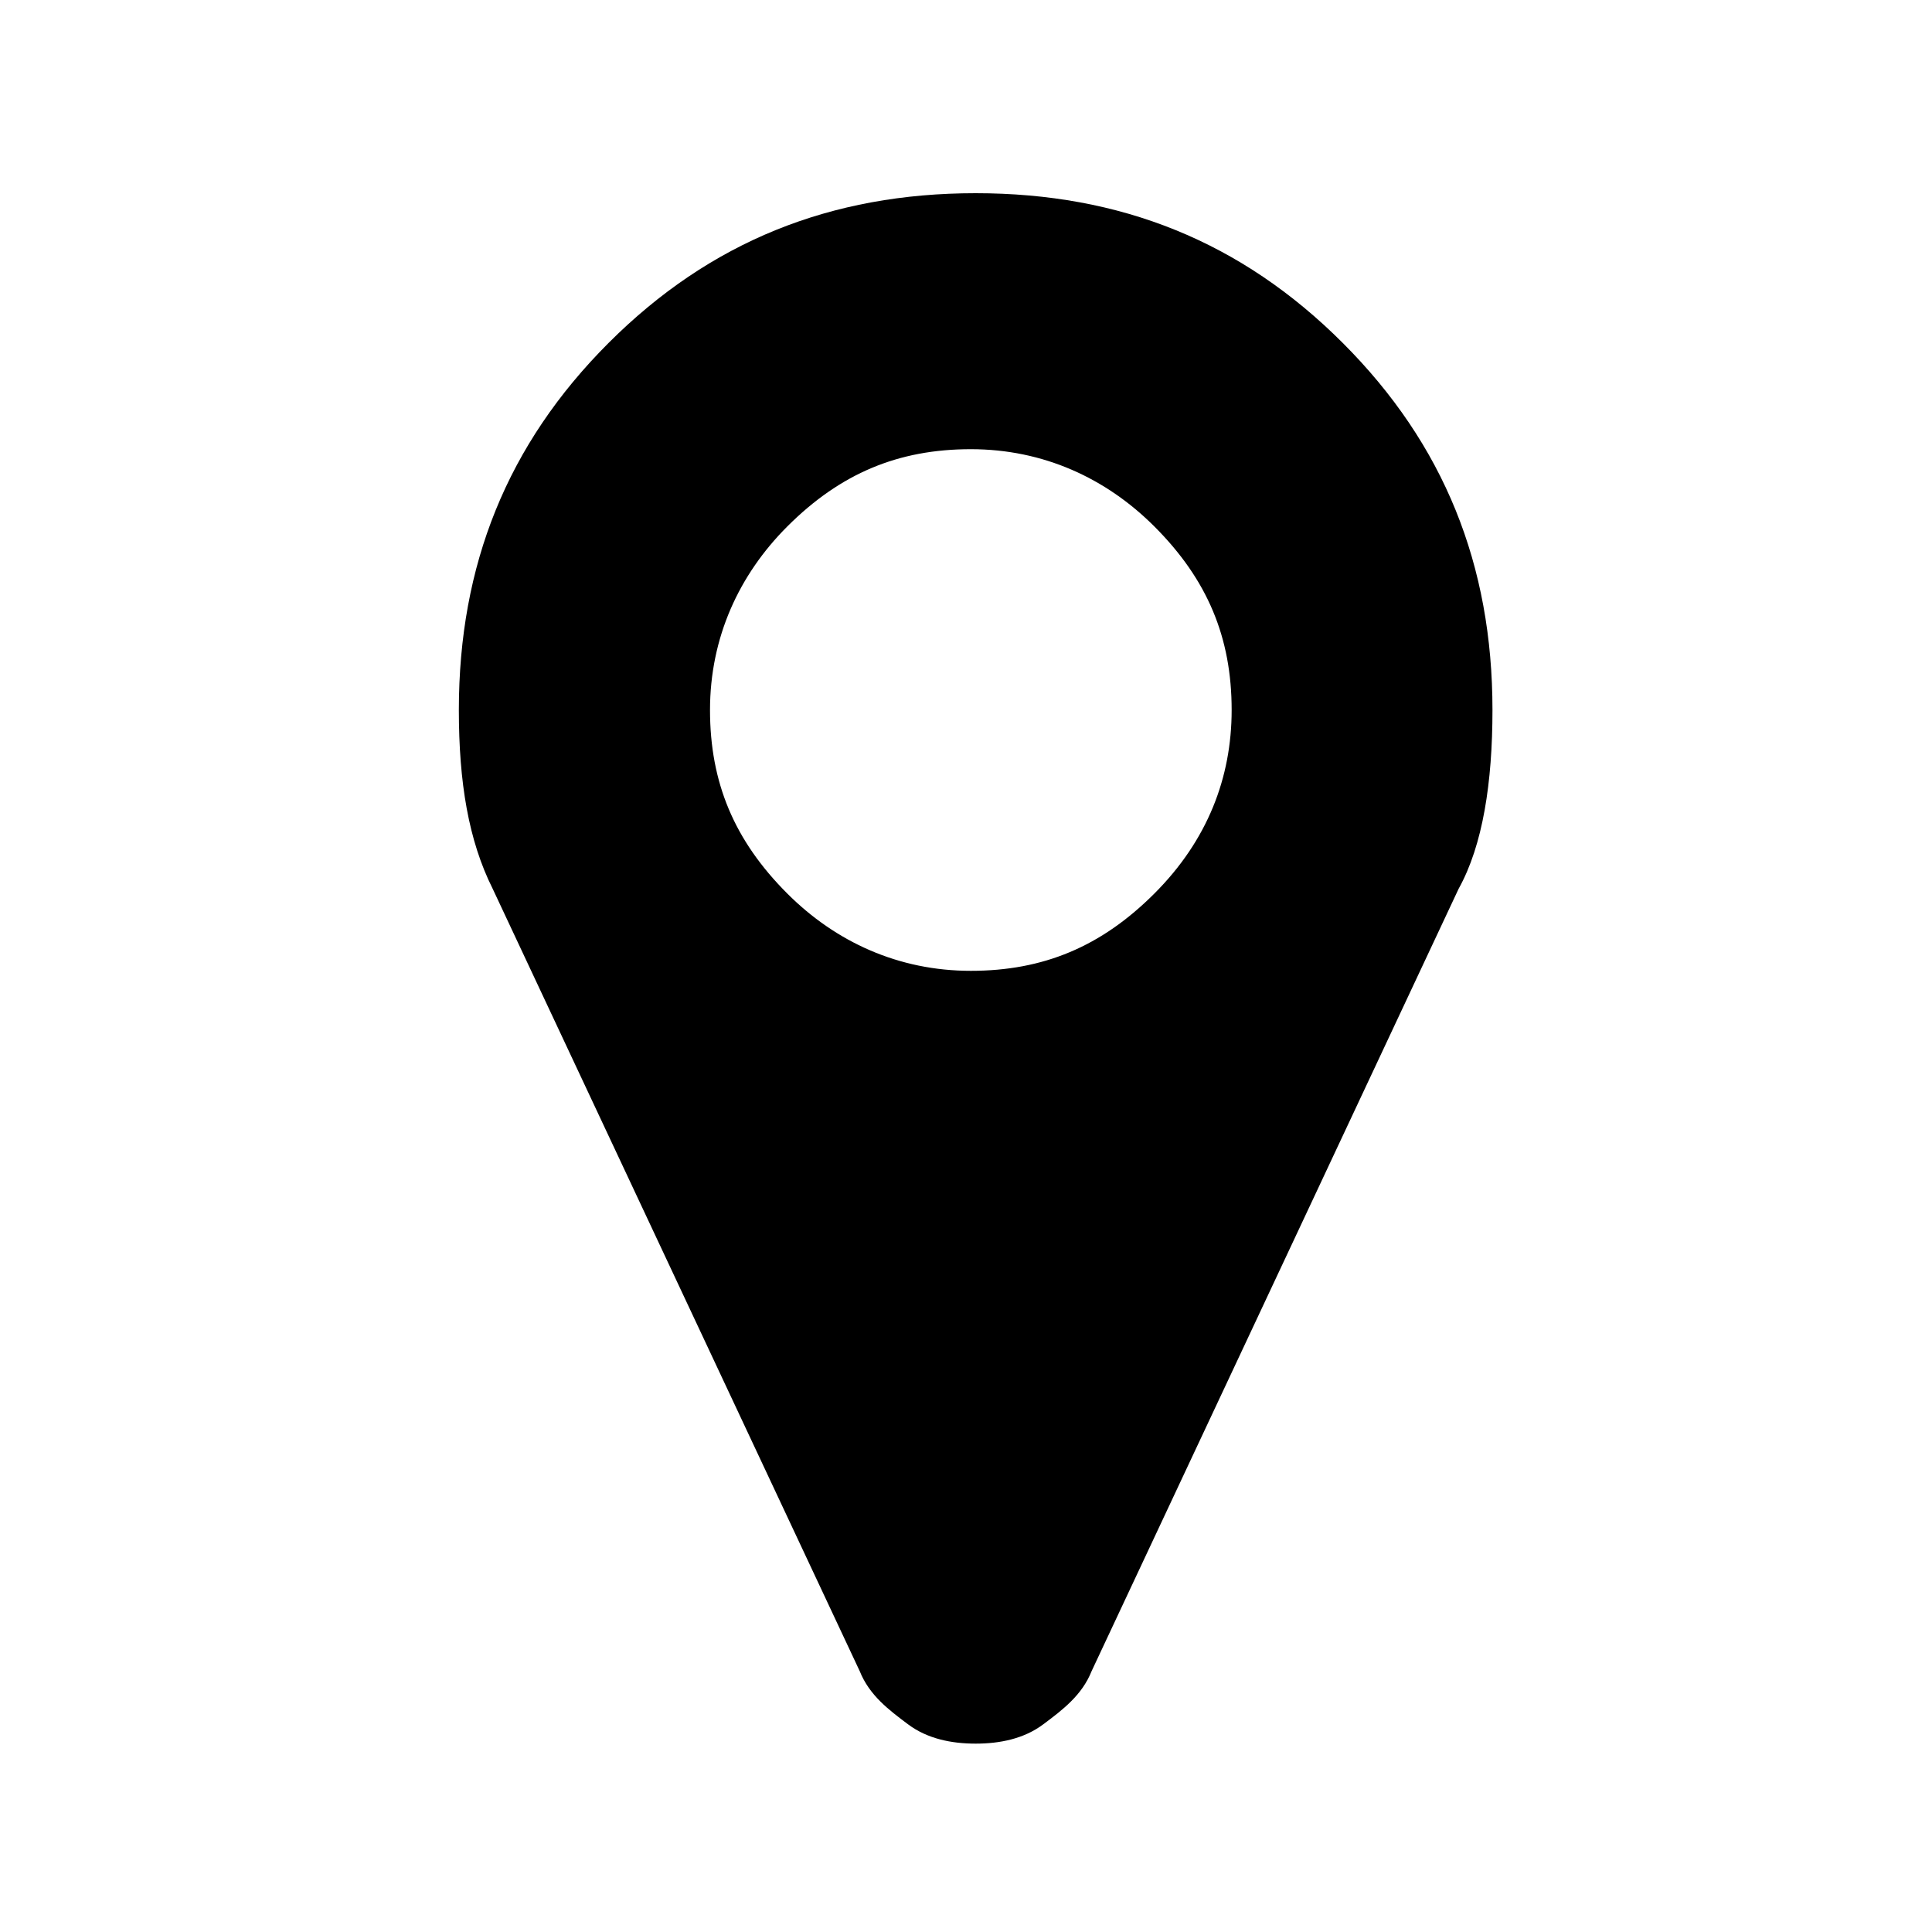 <svg viewBox="0 0 40 40"
  xmlns="http://www.w3.org/2000/svg">
  <path d="M25.5,14.7c0-1.5-0.5-2.7-1.6-3.8c-1-1-2.3-1.6-3.8-1.6c-1.5,0-2.7,0.5-3.8,1.6c-1,1-1.6,2.3-1.6,3.8s0.5,2.7,1.6,3.8 c1,1,2.3,1.6,3.8,1.6c1.5,0,2.7-0.5,3.8-1.6C25,17.4,25.5,16.1,25.5,14.7z M30.9,14.7c0,1.5-0.2,2.8-0.7,3.7l-7.6,16.2 c-0.2,0.5-0.6,0.8-1,1.1c-0.4,0.3-0.9,0.4-1.4,0.4c-0.5,0-1-0.1-1.4-0.4c-0.4-0.3-0.8-0.6-1-1.1l-7.6-16.2c-0.5-1-0.7-2.2-0.7-3.7 c0-3,1-5.5,3.1-7.6S17.2,4,20.2,4c3,0,5.5,1,7.6,3.1S30.9,11.7,30.9,14.7L30.9,14.7z"></path>
</svg>